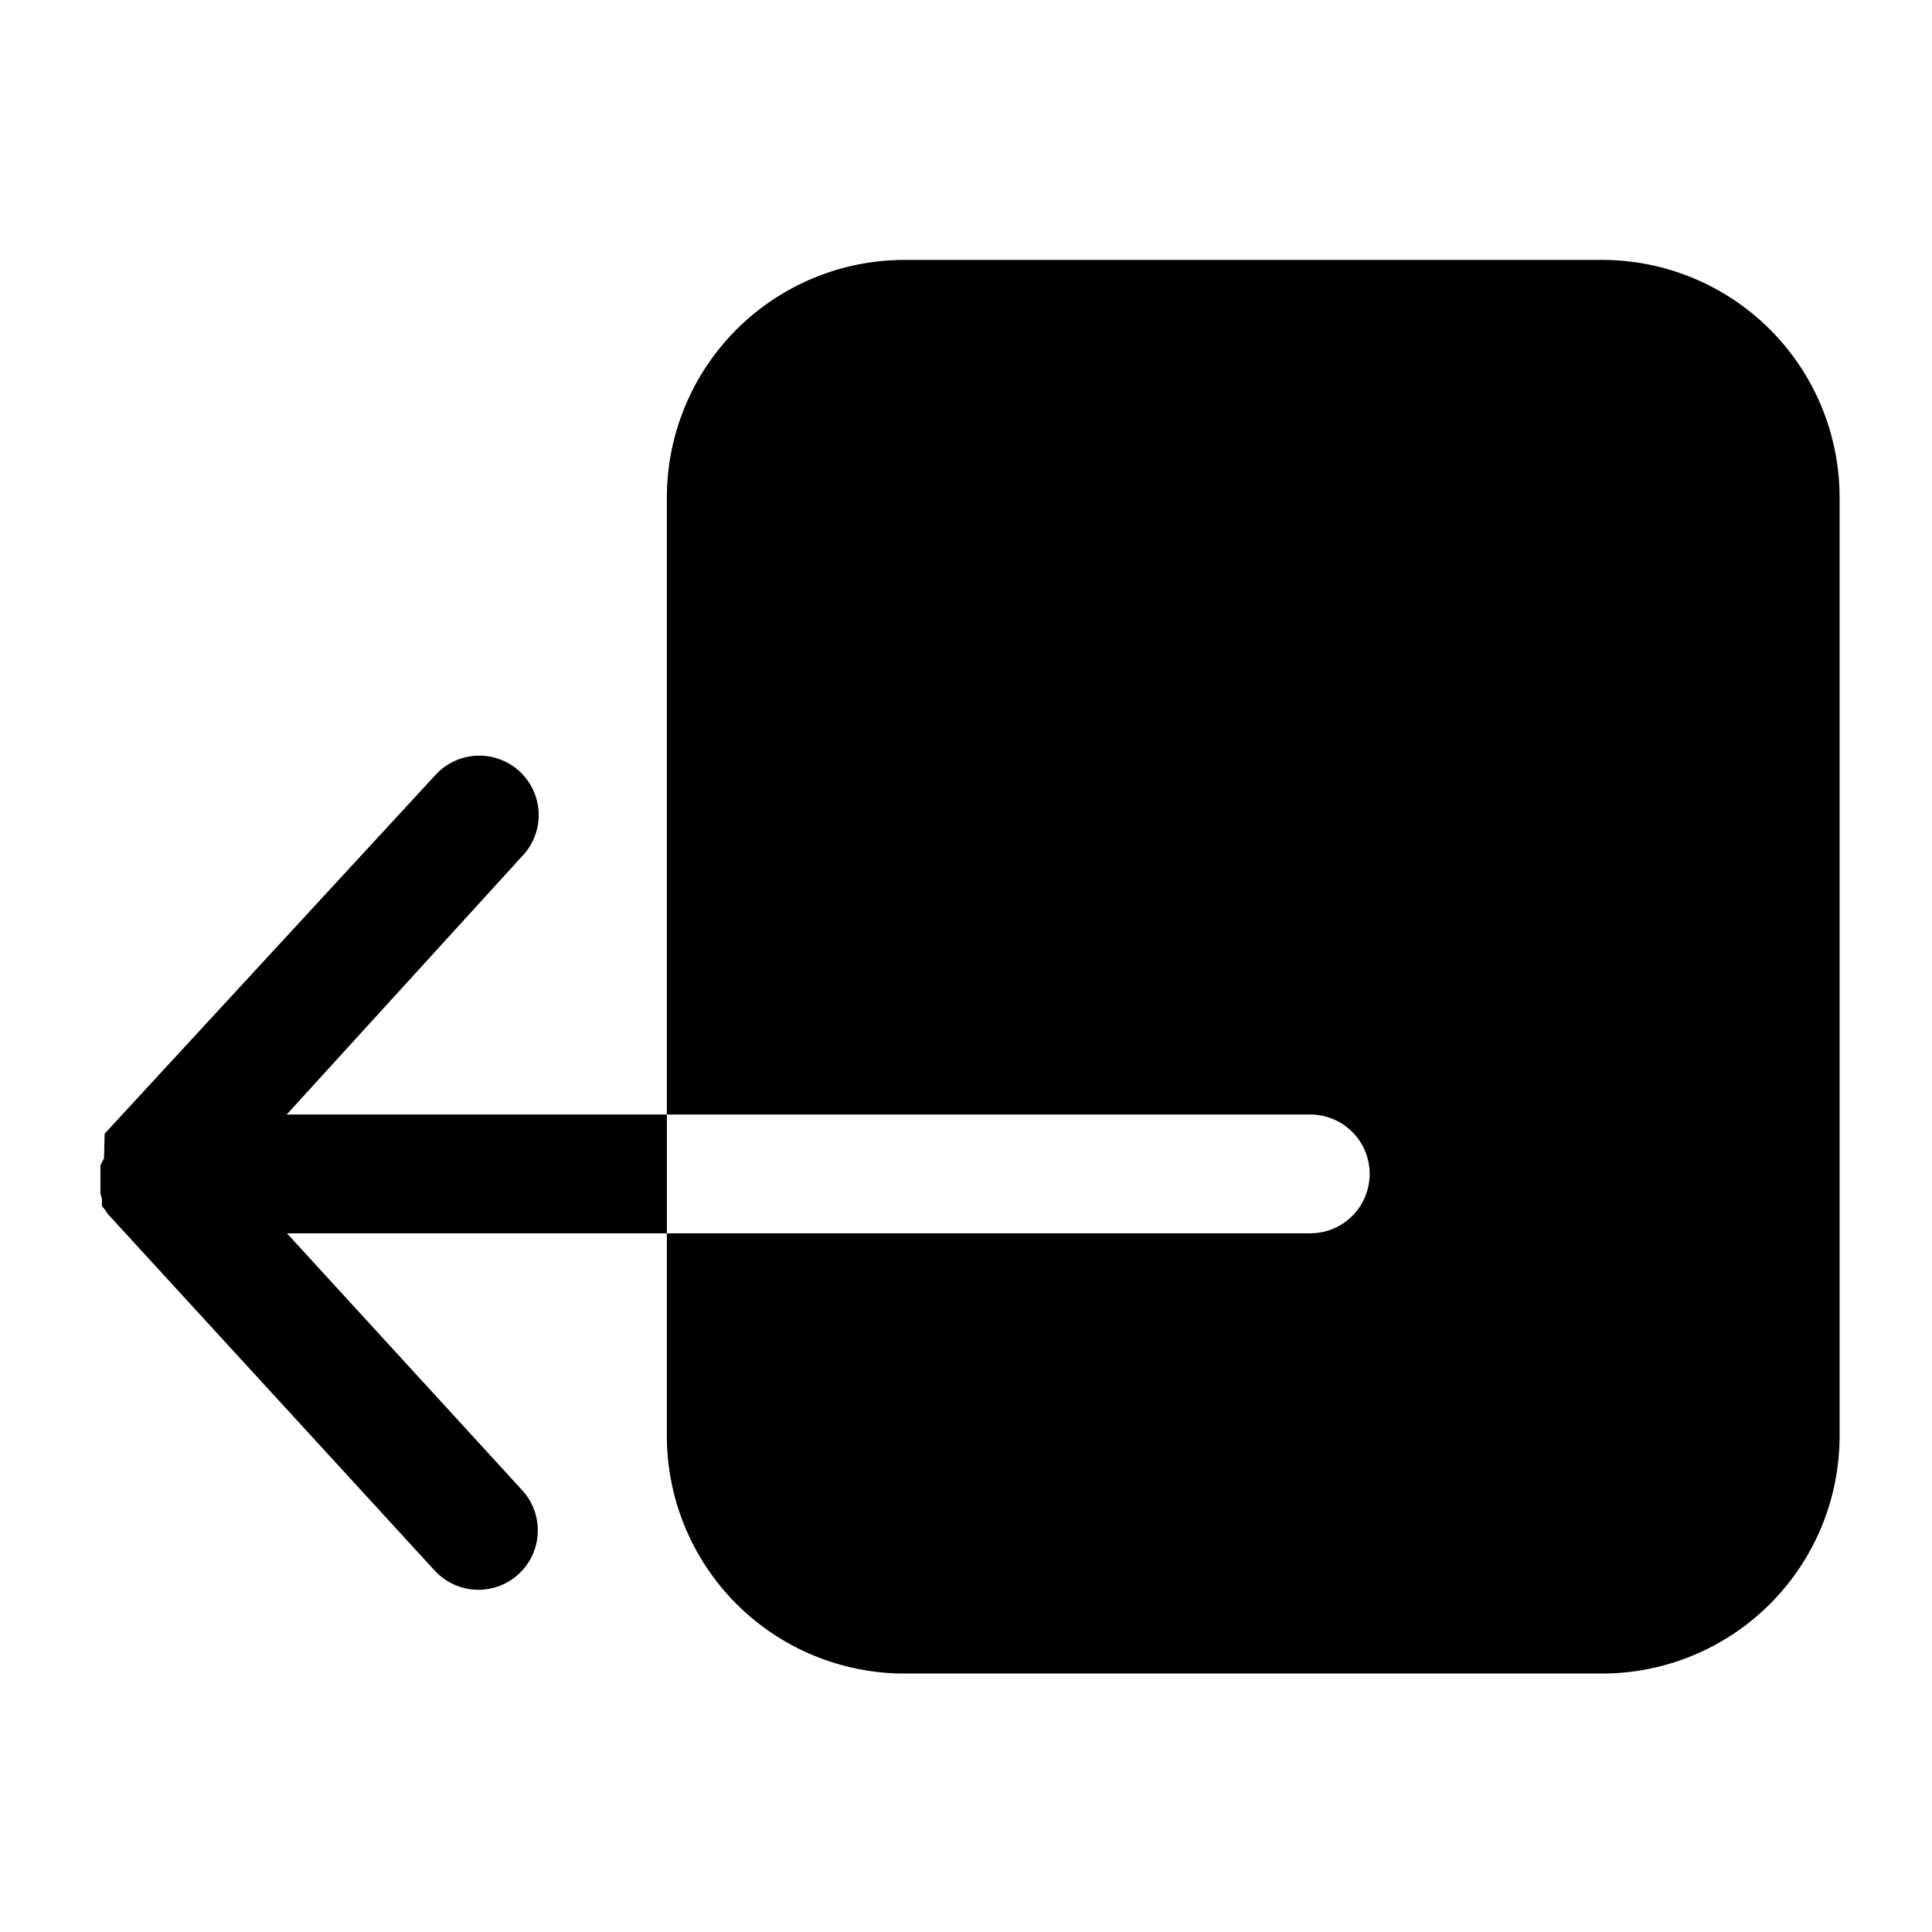 <?xml version="1.0" encoding="UTF-8"?>
<!-- Uploaded to: SVG Repo, www.svgrepo.com, Generator: SVG Repo Mixer Tools -->
<svg fill="#000000" width="800px" height="800px" version="1.1" viewBox="144 144 512 512" xmlns="http://www.w3.org/2000/svg">
 <path d="m320.73 439.36v31.488h-100.68l62.348 68.094c2.762 3.016 4.238 6.988 4.121 11.078-0.117 4.086-1.82 7.969-4.75 10.824-2.93 2.852-6.852 4.457-10.941 4.469-4.434 0.008-8.66-1.848-11.652-5.117l-86.594-94.465-0.863-1.262-0.707-0.867-0.004 0.004c-0.023-0.211-0.023-0.422 0-0.629 0.043-0.262 0.043-0.527 0-0.789-0.008-0.184-0.008-0.367 0-0.551-0.168-0.461-0.297-0.934-0.391-1.418v-1.496-1.258-0.473-1.258-1.418c-0.039-0.316-0.039-0.633 0-0.945-0.012-0.184-0.012-0.367 0-0.551l0.473-0.945 0.473-0.867 0.156-5.981v-0.551l0.707-0.789 86.75-94.07c2.789-3.184 6.746-5.109 10.977-5.344 4.227-0.234 8.371 1.246 11.496 4.106 3.121 2.859 4.961 6.856 5.106 11.09 0.141 4.231-1.43 8.344-4.356 11.402l-62.426 68.488zm247.81-226.48h-184.84c-16.703 0-32.719 6.637-44.531 18.445-11.809 11.812-18.445 27.832-18.445 44.531v163.5h170.51c5.625 0 10.824 3 13.637 7.871 2.812 4.871 2.812 10.871 0 15.746-2.812 4.871-8.012 7.871-13.637 7.871h-170.51v53.688c0 16.699 6.637 32.719 18.445 44.531 11.812 11.809 27.828 18.445 44.531 18.445h184.84c16.703 0 32.719-6.637 44.531-18.445 11.809-11.812 18.445-27.832 18.445-44.531v-248.68c0-16.699-6.637-32.719-18.445-44.531-11.812-11.809-27.828-18.445-44.531-18.445z"/>
</svg>